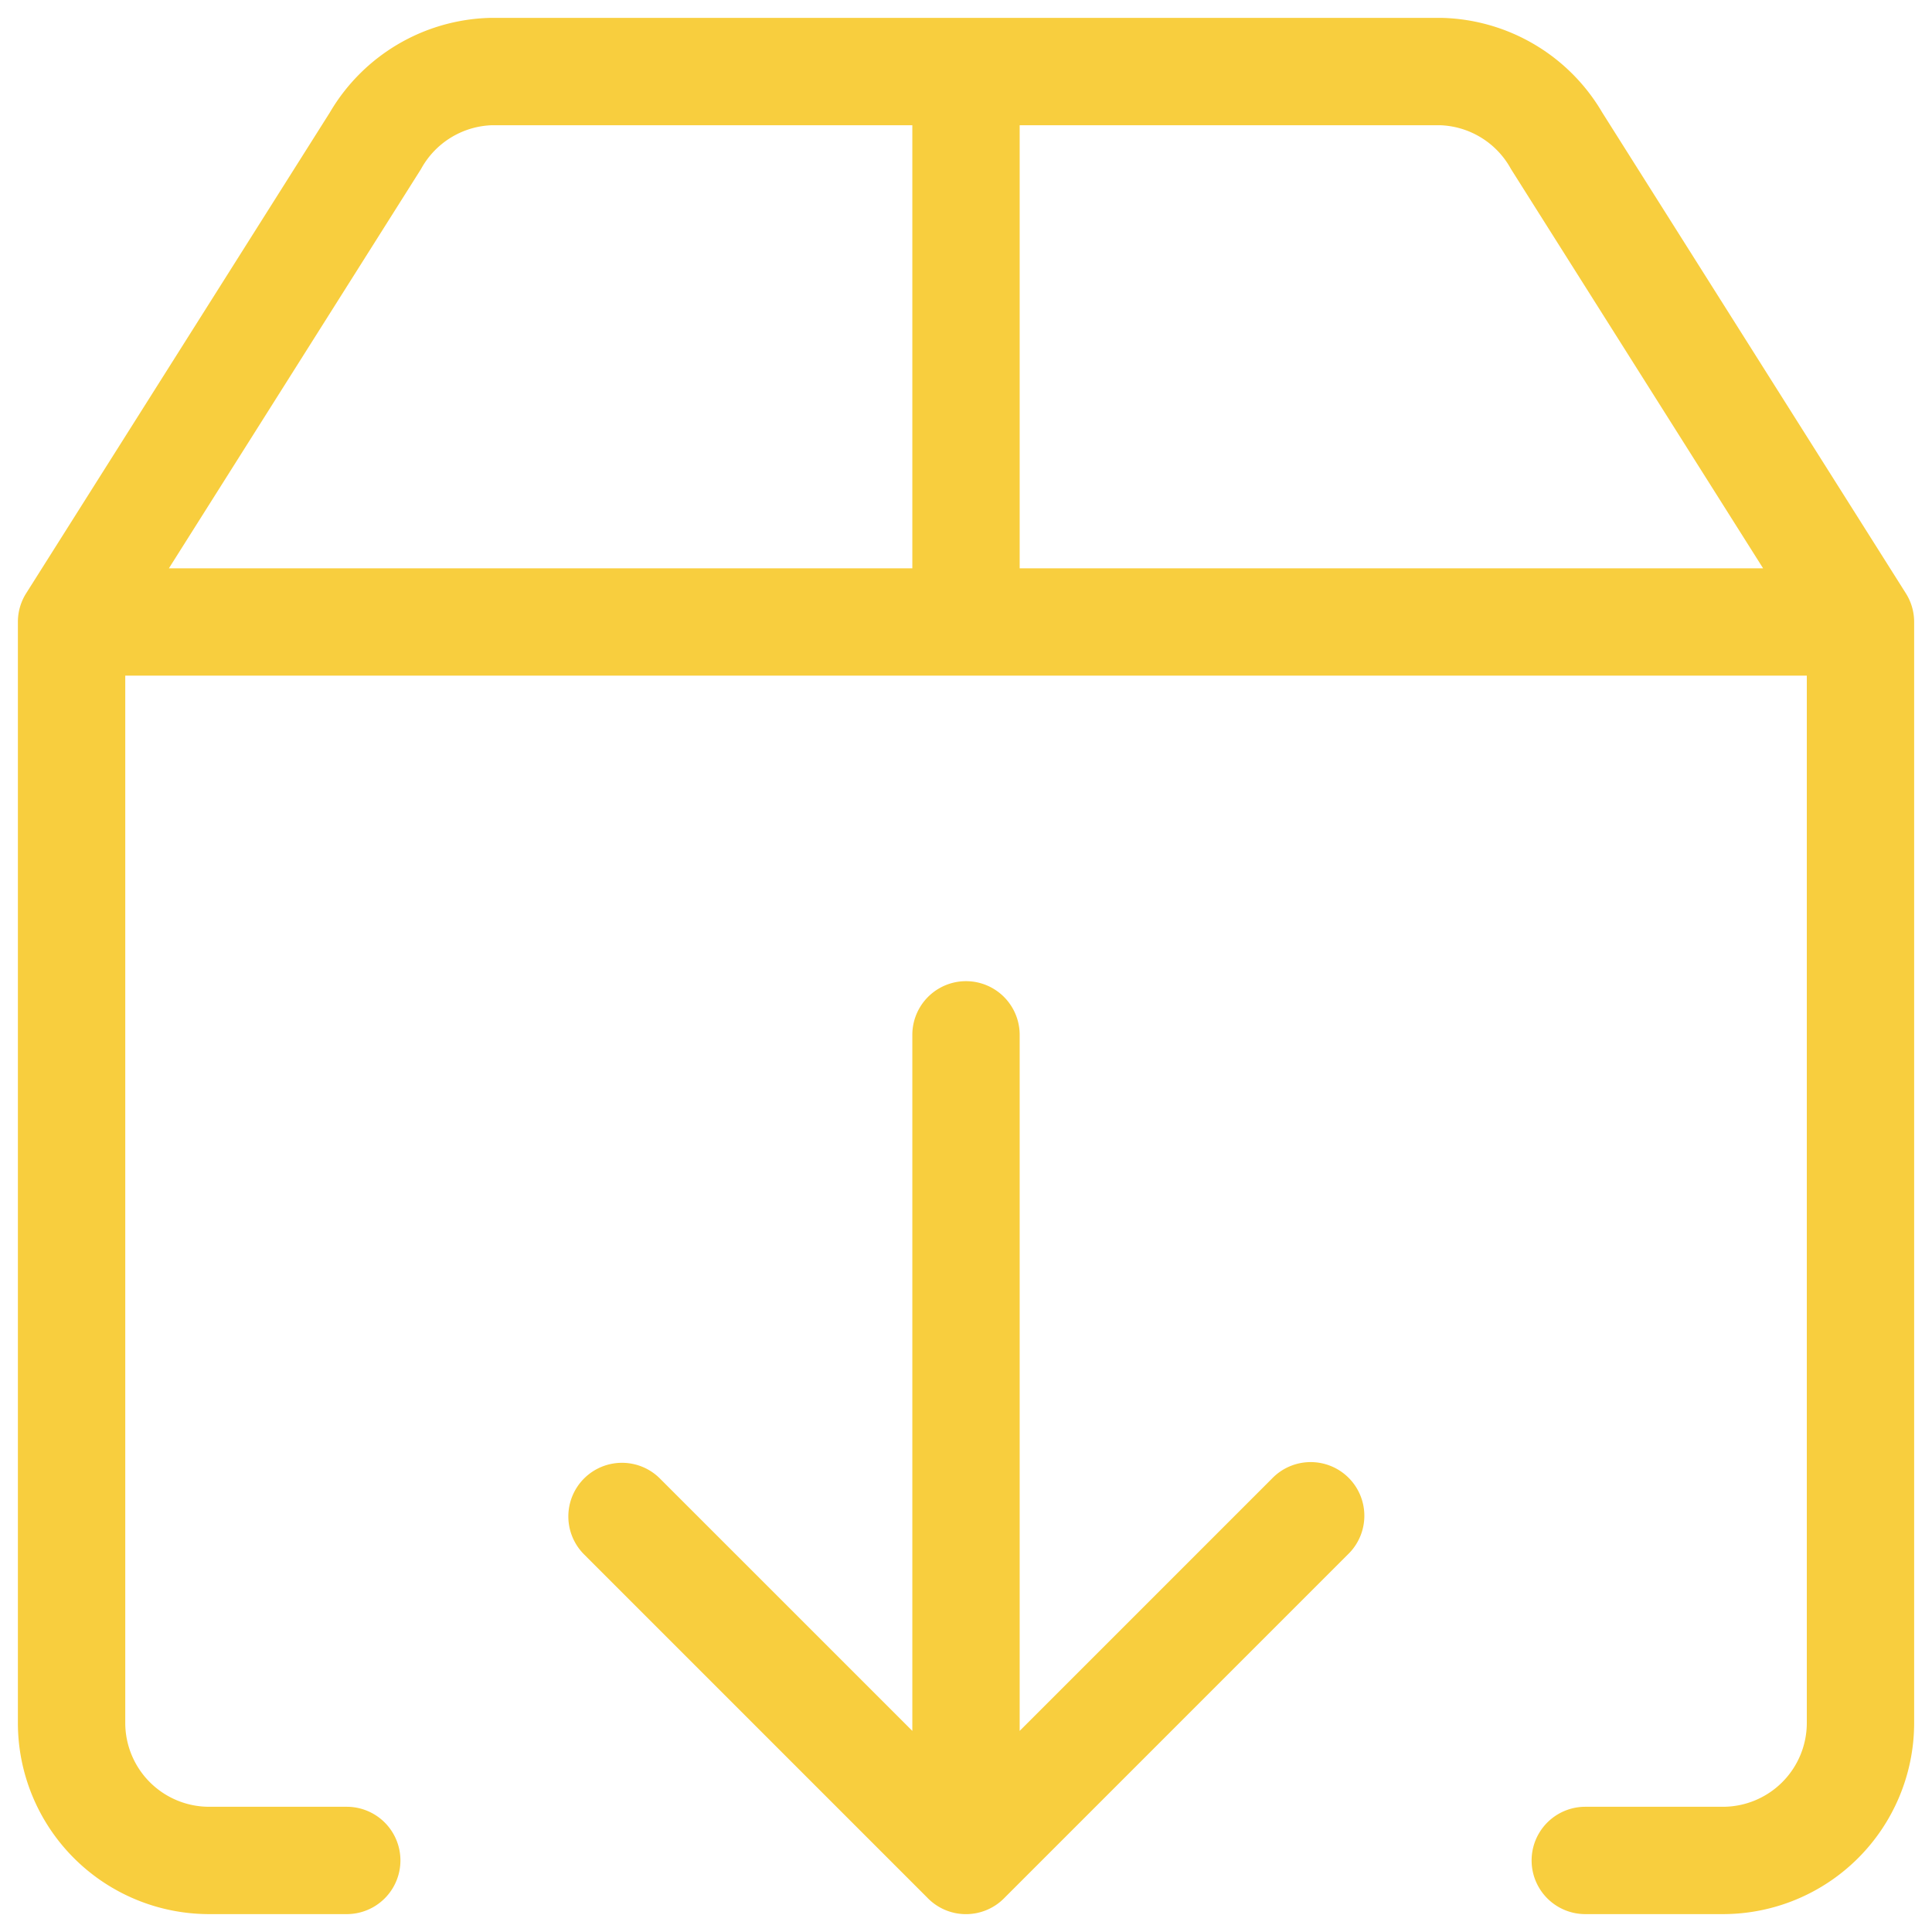 <svg width="54" height="54" viewBox="0 0 54 54" fill="none" xmlns="http://www.w3.org/2000/svg"><path fill-rule="evenodd" clip-rule="evenodd" d="M13.691.5H40.31a5.35 5.35 0 0 1 4.474 2.646l8.476 13.423c.152.235.241.515.241.816v30.769a5.346 5.346 0 0 1-5.346 5.346h-3.846a1.5 1.5 0 1 1 0-3h3.846a2.346 2.346 0 0 0 2.346-2.346v-29.27h-47v29.27A2.346 2.346 0 0 0 5.846 50.5h3.846a1.5 1.5 0 0 1 0 3H5.846A5.346 5.346 0 0 1 .5 48.154v-30.77c0-.3.088-.58.24-.815L9.218 3.146A5.35 5.35 0 0 1 13.691.5m11.809 3H13.753a2.35 2.35 0 0 0-1.985 1.224l-7.047 11.16H25.5zm3 12.385V3.5h11.747a2.35 2.35 0 0 1 1.985 1.224l7.047 11.16zm-12.176 25.44a1.5 1.5 0 0 1 2.121 0l7.055 7.054V28.924a1.5 1.5 0 0 1 3 0v19.455l7.055-7.055a1.5 1.5 0 1 1 2.121 2.121l-9.594 9.594a1.5 1.5 0 0 1-1.082.462c-.429 0-.815-.18-1.089-.468l-9.587-9.588a1.5 1.5 0 0 1 0-2.12" fill="#F8CE3E"/></svg>